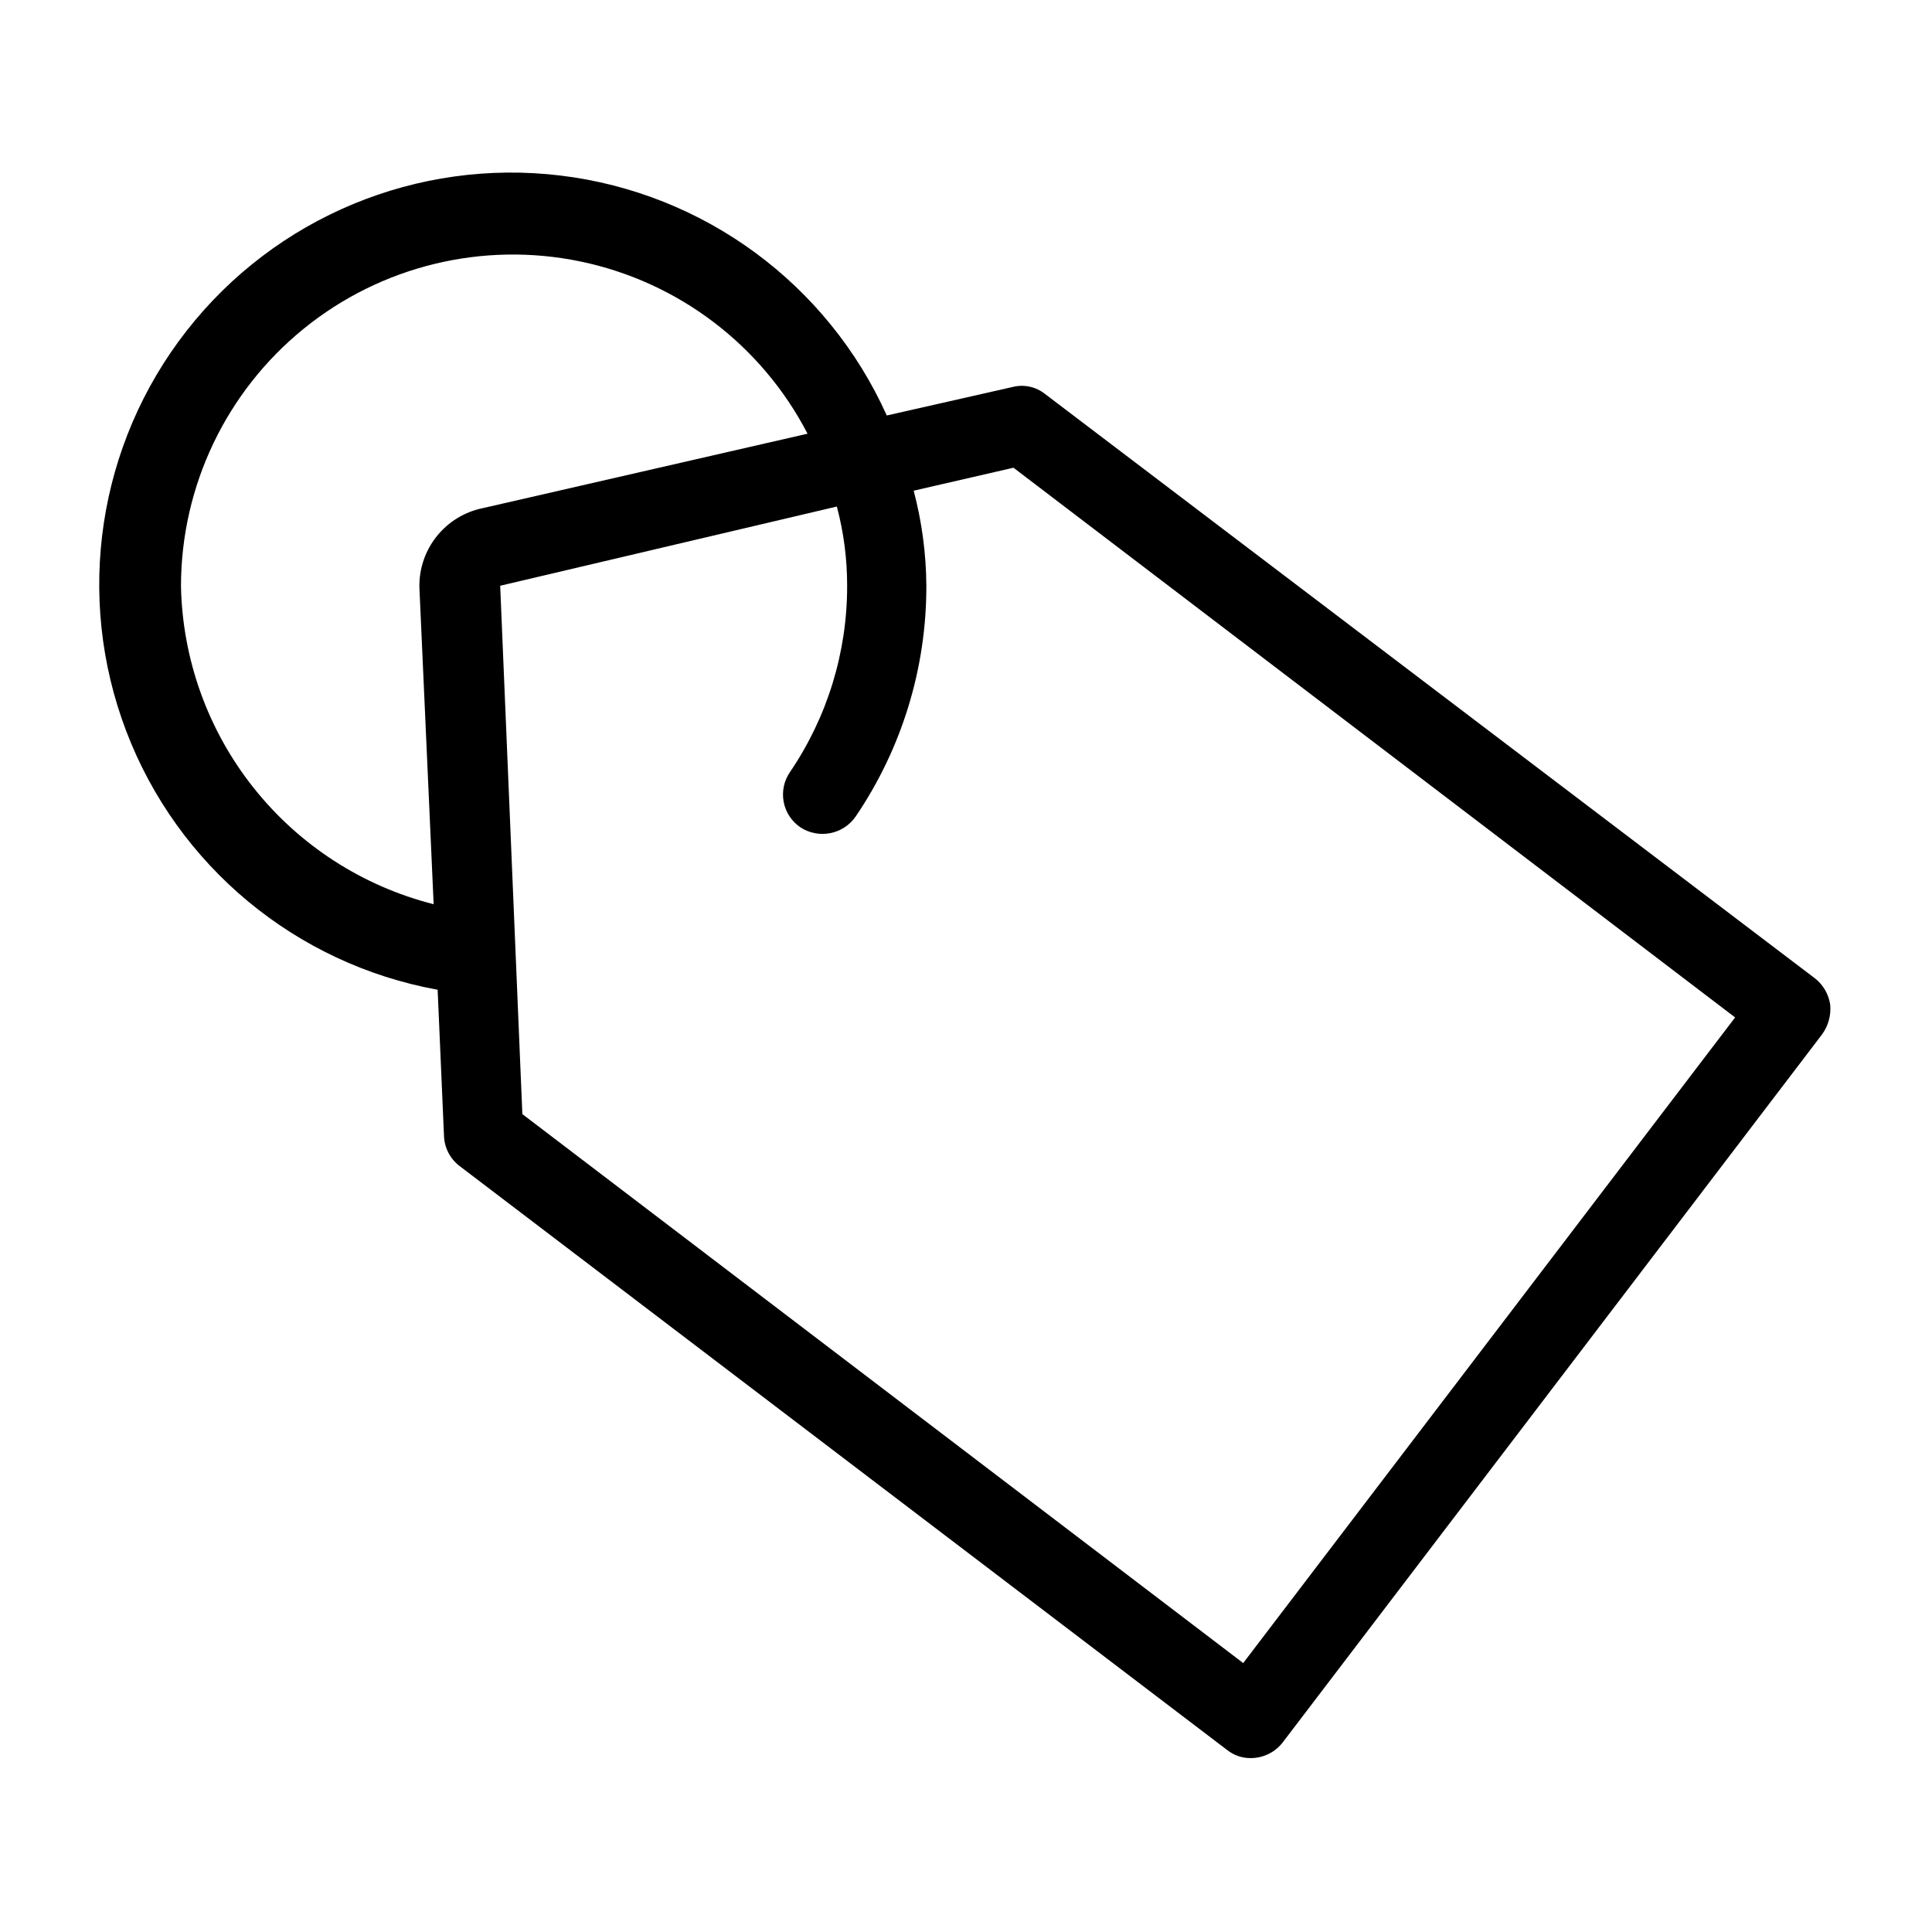 <?xml version="1.0" encoding="UTF-8"?>
<!-- Uploaded to: SVG Repo, www.svgrepo.com, Generator: SVG Repo Mixer Tools -->
<svg fill="#000000" width="800px" height="800px" version="1.1" viewBox="144 144 512 512" xmlns="http://www.w3.org/2000/svg">
 <path d="m624.82 403.15-203.83-154.71c-2.414-1.949-5.602-2.648-8.609-1.891l-33.375 7.559c-15.688-34.871-48.473-58.988-86.43-63.582-37.957-4.598-75.551 11-99.105 41.117-23.555 30.117-29.633 70.363-16.027 106.09 13.605 35.73 44.914 61.738 82.535 68.562l1.68 38.625c0.078 3.121 1.539 6.043 3.988 7.977l203.62 154.92h0.004c1.793 1.406 4.019 2.148 6.297 2.098 3.297-0.031 6.394-1.578 8.395-4.195l142.96-187.67v-0.004c1.609-2.254 2.356-5.008 2.102-7.766-0.41-2.84-1.918-5.402-4.199-7.137zm-432.86-103.91c0.051-26.445 11.996-51.465 32.531-68.129s47.477-23.203 73.367-17.809c25.891 5.394 47.977 22.152 60.148 45.633l-86.07 19.73c-4.812 0.98-9.129 3.621-12.195 7.457-3.07 3.836-4.695 8.625-4.598 13.535l3.777 83.969h0.004c-18.871-4.781-35.645-15.633-47.742-30.879-12.102-15.246-18.855-34.047-19.223-53.508zm281.5 285.49-191.03-145.48-5.875-140.02 89.215-20.992c1.828 6.848 2.742 13.902 2.731 20.992 0.031 17.586-5.234 34.777-15.117 49.328-1.605 2.305-2.219 5.156-1.707 7.918s2.109 5.203 4.438 6.777c4.883 3.184 11.414 1.879 14.695-2.938 12.215-18.027 18.723-39.312 18.684-61.086-0.059-8.508-1.188-16.969-3.359-25.191l26.449-6.086 191.24 145.68z"/>
</svg>